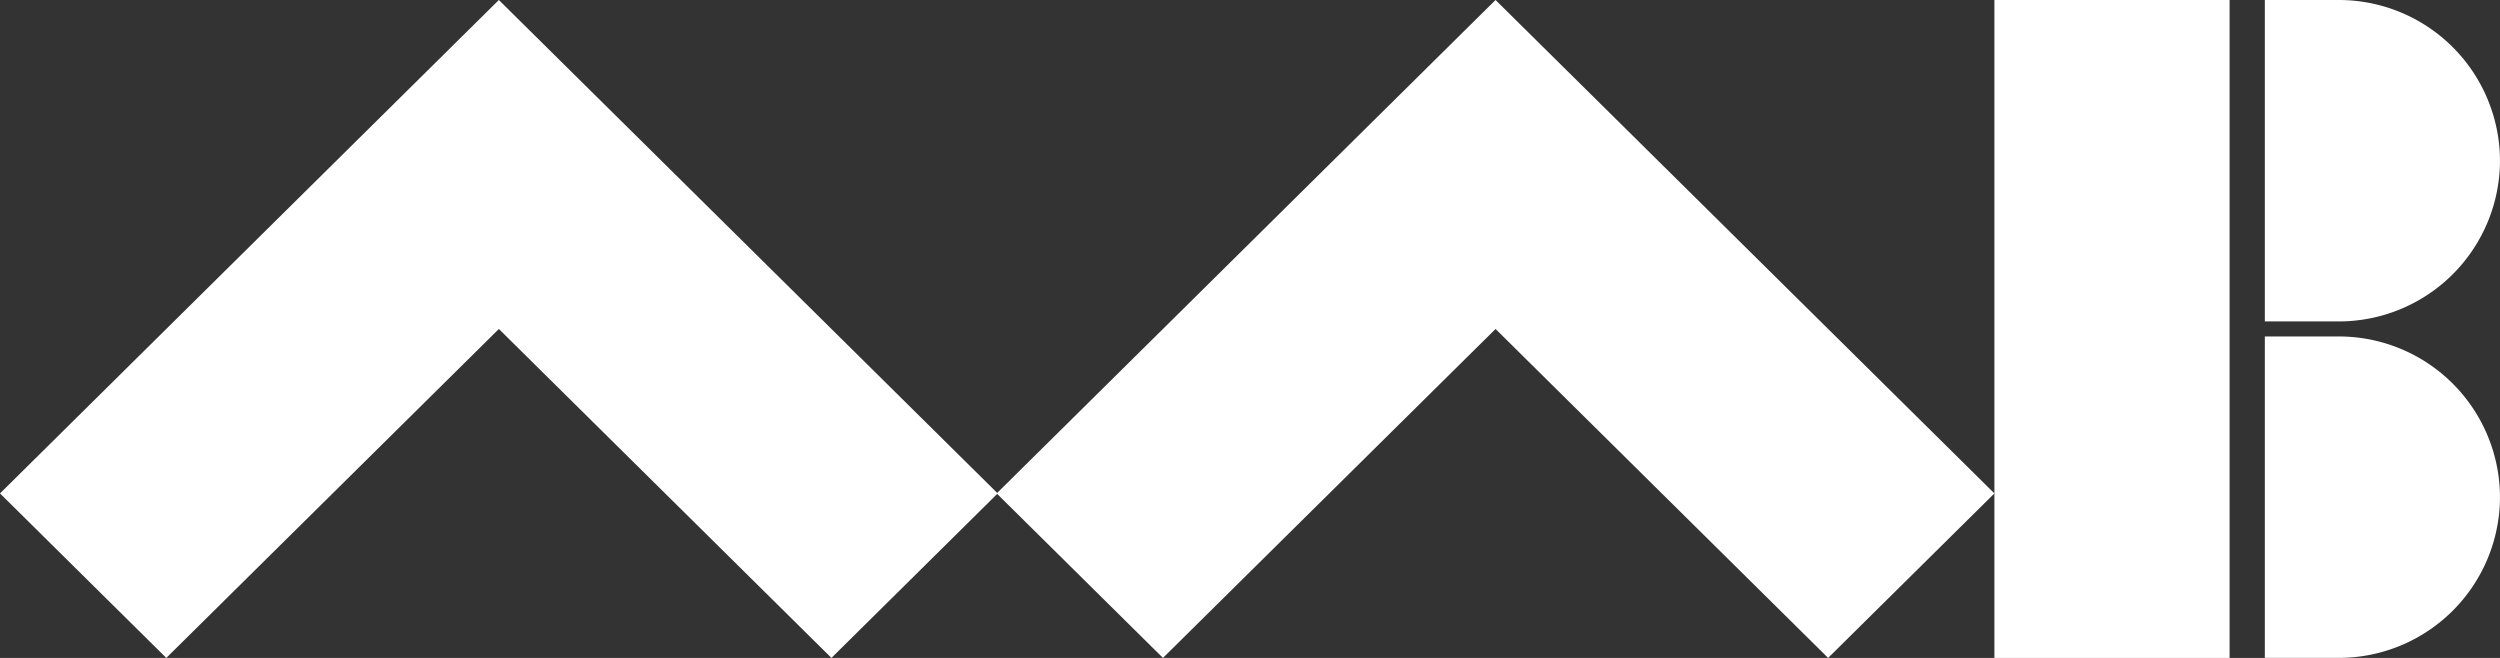 <svg xmlns="http://www.w3.org/2000/svg" width="189.332" height="49.825" viewBox="0 0 189.332 49.825">
  <rect x="0" y="0" width="189.332" height="49.825" fill="#333333" stroke="none"/>
  <g id="logo_aab" transform="translate(-0.001 -0.001)">
    <path id="Path_3" data-name="Path 3" d="M305.265,303.742l12.593-12.456,12.593-12.456,12.594-12.456,12.594,12.456,12.593,12.456h0l12.593,12.456L368.232,316.2l-12.593-12.456h0l-12.593-12.456-12.594,12.456L317.858,316.2Z" transform="translate(-229.783 -266.373)" fill="#fff"/>
    <path id="Path_4" data-name="Path 4" d="M392.854,316.2V266.374h17.81V316.2Z" transform="translate(-241.811 -266.373)" fill="#fff"/>
    <path id="Path_5" data-name="Path 5" d="M217.677,303.742l12.593-12.456,12.593-12.456,12.593-12.456,12.594,12.456,12.593,12.456,12.593,12.456L280.644,316.2l-12.593-12.456h0l-12.593-12.456-12.593,12.456L230.27,316.2Z" transform="translate(-217.676 -266.373)" fill="#fff"/>
    <path id="Path_6" data-name="Path 6" d="M415.3,266.374h5.638a12.207,12.207,0,0,1,12.171,12.171h0a12.206,12.206,0,0,1-12.171,12.171H415.3Z" transform="translate(-243.777 -266.373)" fill="#fff"/>
    <path id="Path_7" data-name="Path 7" d="M415.3,296.548h5.638a12.206,12.206,0,0,1,12.171,12.171v0a12.207,12.207,0,0,1-12.171,12.171H415.3Z" transform="translate(-243.777 -271.066)" fill="#fff"/>
  </g>
</svg>
